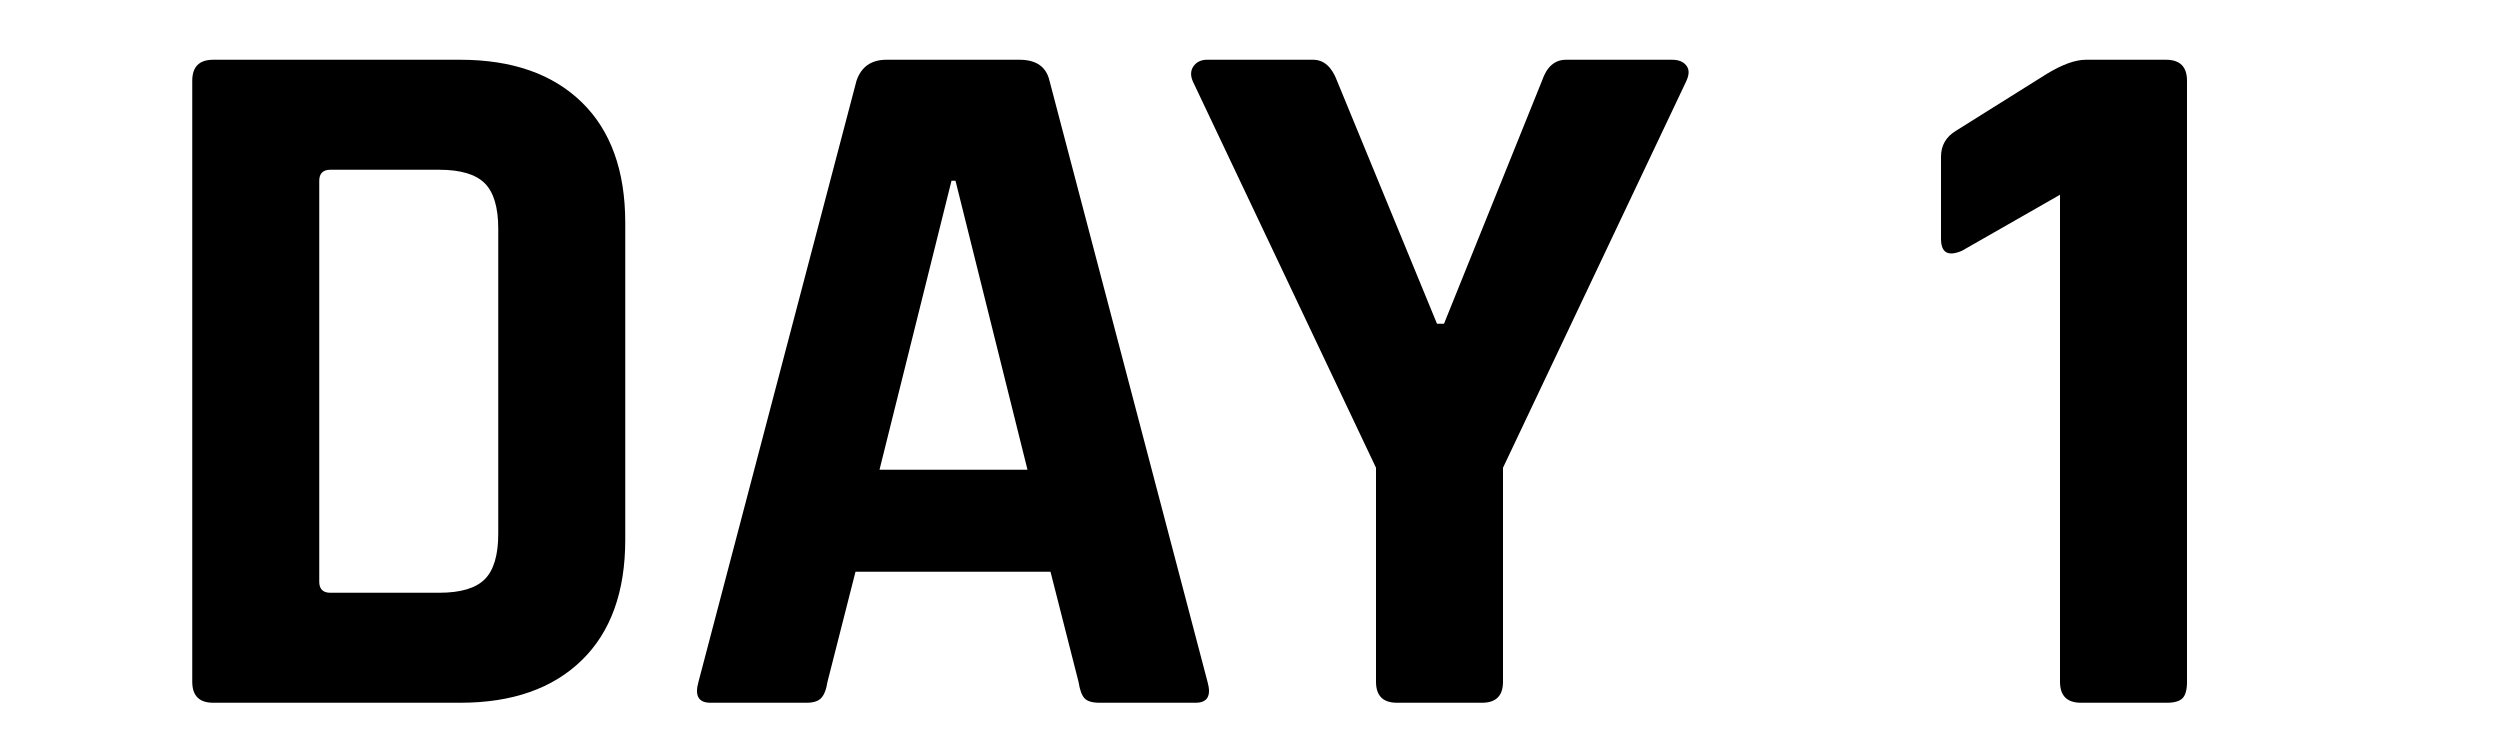 <?xml version="1.0" encoding="UTF-8"?>
<svg id="_レイヤー_1" data-name="レイヤー_1" xmlns="http://www.w3.org/2000/svg" viewBox="0 0 100 30">
  <path d="M7.69,27.27V3.23c0-.56.28-.84.84-.84h9.88c2.08,0,3.7.57,4.86,1.7,1.16,1.13,1.74,2.74,1.74,4.82v12.68c0,2.08-.58,3.69-1.74,4.82-1.16,1.13-2.78,1.7-4.86,1.7h-9.88c-.56,0-.84-.28-.84-.84ZM13.21,23.71h4.36c.85,0,1.46-.18,1.82-.54.36-.36.54-.97.54-1.82v-12.2c0-.85-.18-1.46-.54-1.82-.36-.36-.97-.54-1.82-.54h-4.36c-.29,0-.44.15-.44.44v16.04c0,.29.15.44.44.44Z"/>
  <path d="M32.26,28.11h-3.84c-.48,0-.64-.28-.48-.84l6.32-24.04c.19-.56.59-.84,1.2-.84h5.32c.67,0,1.07.28,1.2.84l6.32,24.04c.16.56,0,.84-.48.84h-3.84c-.29,0-.49-.06-.6-.18-.11-.12-.19-.34-.24-.66l-1.12-4.4h-7.8l-1.12,4.4c-.05.32-.14.54-.26.66-.12.12-.31.18-.58.18ZM38.06,7.23l-2.88,11.56h5.92l-2.88-11.56h-.16Z"/>
  <path d="M59.28,28.11h-3.4c-.56,0-.84-.28-.84-.84v-8.56l-7.32-15.44c-.11-.24-.1-.45.02-.62.12-.17.3-.26.54-.26h4.24c.43,0,.75.28.96.84l4,9.72h.28l3.92-9.72c.19-.56.51-.84.96-.84h4.24c.27,0,.46.08.58.24.12.16.11.37-.02.64l-7.32,15.44v8.56c0,.56-.28.84-.84.84Z"/>
  <path d="M77.64,9.55v-3.28c0-.45.2-.8.6-1.04l3.64-2.28c.61-.37,1.13-.56,1.56-.56h3.2c.56,0,.84.28.84.84v24.04c0,.32-.06.54-.18.66-.12.12-.33.18-.62.18h-3.44c-.56,0-.84-.28-.84-.84V7.79l-3.92,2.24c-.56.24-.84.08-.84-.48Z"/>
</svg>